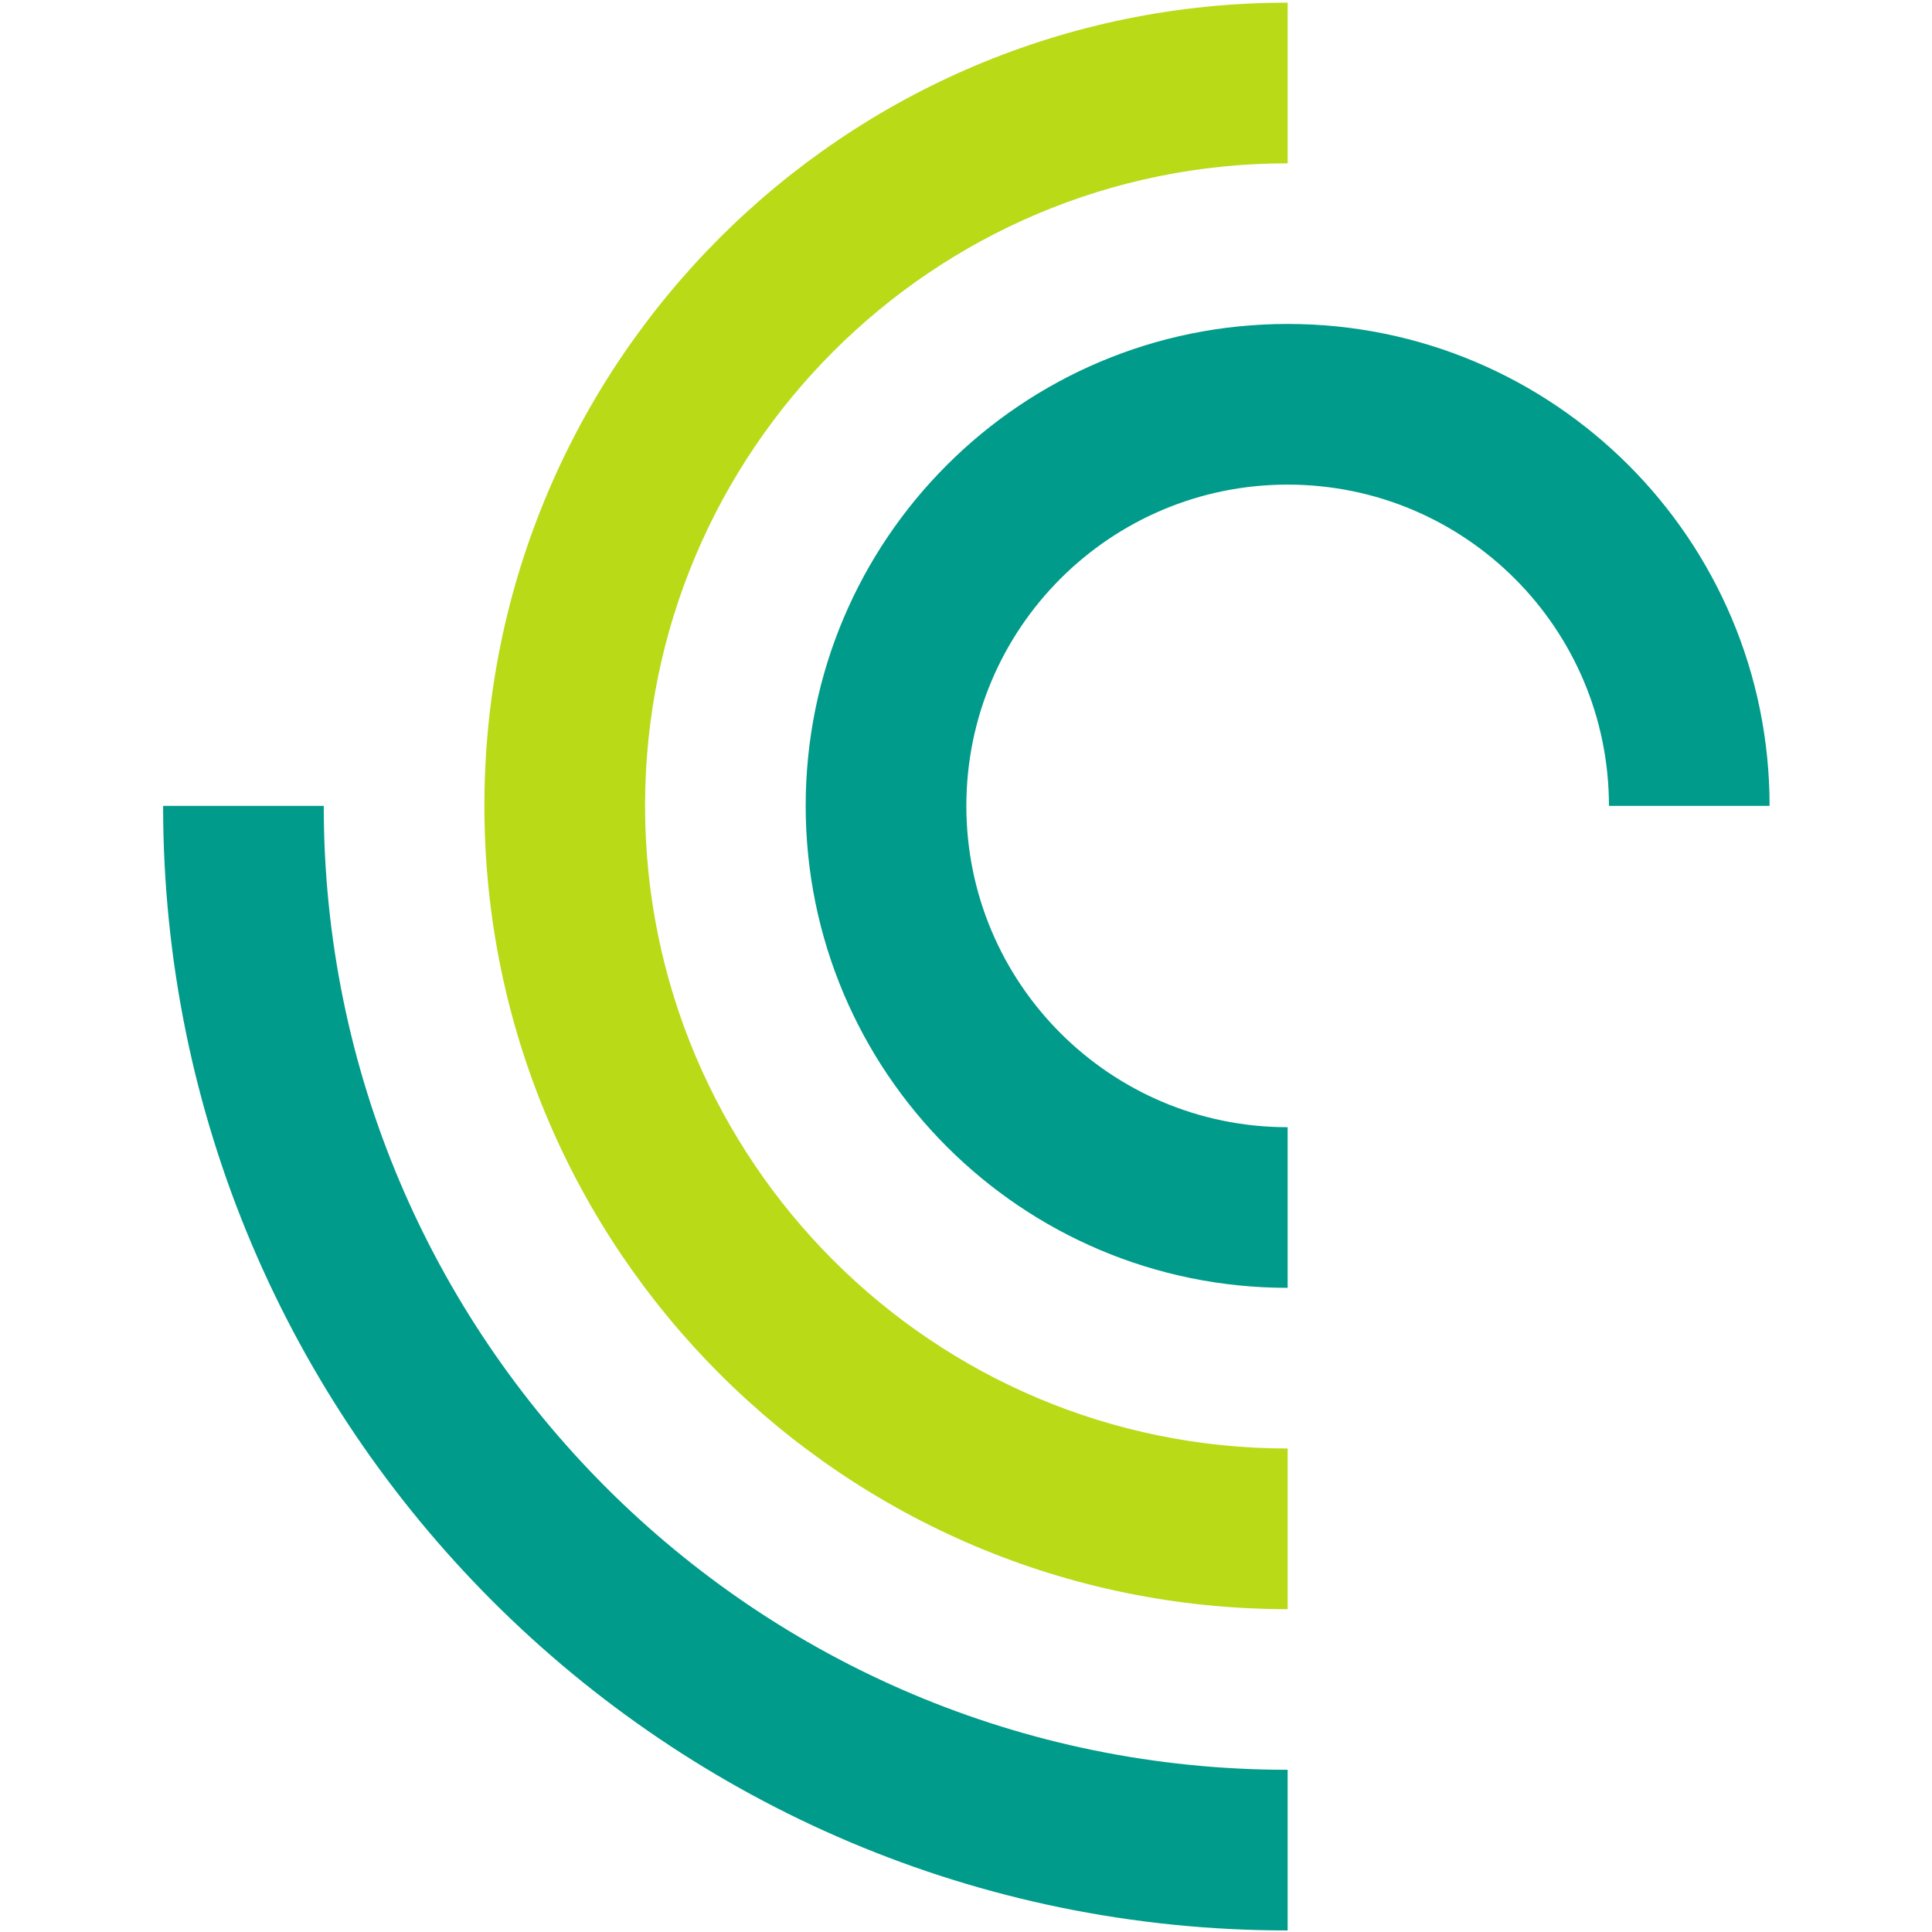 <?xml version="1.0" encoding="UTF-8" standalone="no"?><!DOCTYPE svg PUBLIC "-//W3C//DTD SVG 1.1//EN" "http://www.w3.org/Graphics/SVG/1.1/DTD/svg11.dtd"><svg width="100%" height="100%" viewBox="0 0 2138 2138" version="1.1" xmlns="http://www.w3.org/2000/svg" xmlns:xlink="http://www.w3.org/1999/xlink" xml:space="preserve" xmlns:serif="http://www.serif.com/" style="fill-rule:evenodd;clip-rule:evenodd;stroke-linejoin:round;stroke-miterlimit:2;"><rect id="_11" serif:id="11" x="2.713" y="2.951" width="2133.33" height="2133.33" style="fill:none;"/><g id="_111" serif:id="11"><g><path d="M1424.93,1958.5l0,177.787c-687.307,-0 -1244.43,-557.227 -1244.43,-1244.51l177.76,0c0,589.12 477.52,1066.72 1066.67,1066.72Z" style="fill:#009b8a;fill-rule:nonzero;"/><path d="M1424.93,1602.95l0,177.787c-490.96,0 -888.88,-398.027 -888.88,-888.96c0,-490.907 397.92,-888.827 888.88,-888.827l0,177.787c-392.773,0 -711.093,318.4 -711.093,711.04c-0,392.8 318.32,711.173 711.093,711.173Z" style="fill:#b8da17;fill-rule:nonzero;"/><path d="M1424.93,1247.4l0,177.76c-294.613,-0 -533.333,-238.8 -533.333,-533.387c-0,-294.533 238.72,-533.28 533.333,-533.28c294.64,0 533.333,238.72 533.333,533.28l-177.76,0.053c0,-196.346 -159.12,-355.546 -355.573,-355.546c-196.427,-0 -355.547,159.2 -355.547,355.546c0,196.32 159.12,355.574 355.547,355.574Z" style="fill:#009b8a;fill-rule:nonzero;"/></g></g></svg>
